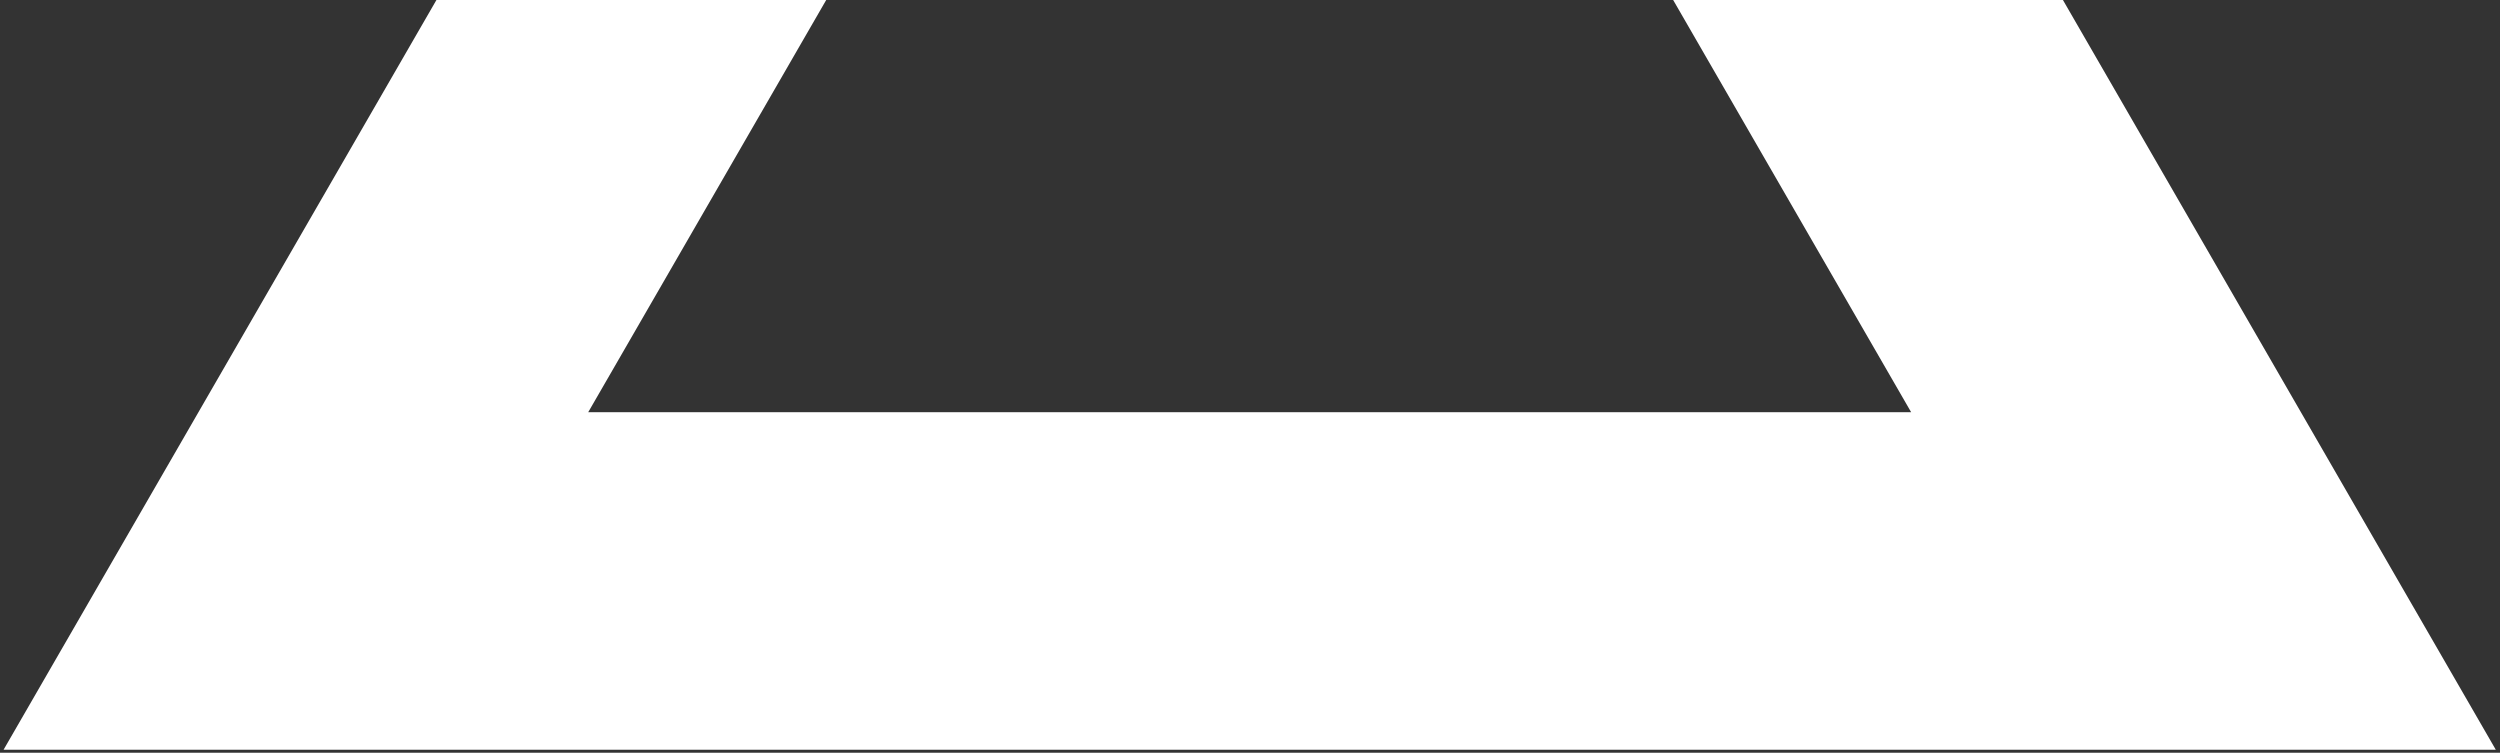 <svg width="362" height="109" viewBox="0 0 362 109" fill="none" xmlns="http://www.w3.org/2000/svg">
<rect x="0" y="0" width="362" height="109" fill="#333333" stroke="none"/>
<path fill-rule="evenodd" clip-rule="evenodd" d="M361.391 108.562L180.954 -203.964L0.517 108.562L361.391 108.562ZM276.732 59.685L180.954 -106.208L85.175 59.685L276.732 59.685Z" fill="white"/>
</svg>
